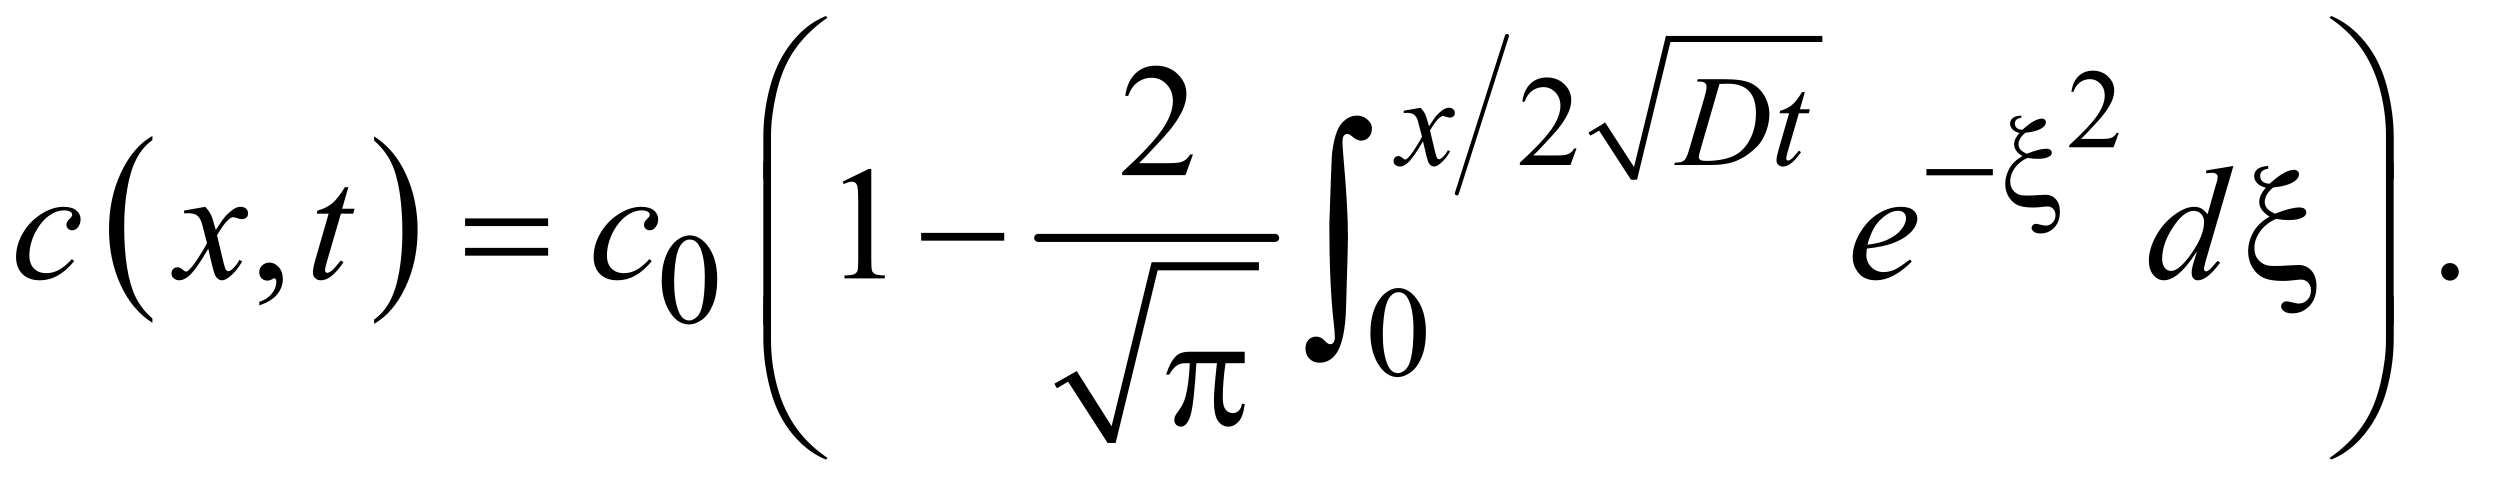 <?xml version="1.0" encoding="UTF-8"?>
<!DOCTYPE svg PUBLIC '-//W3C//DTD SVG 1.0//EN'
          'http://www.w3.org/TR/2001/REC-SVG-20010904/DTD/svg10.dtd'>
<svg stroke-dasharray="none" shape-rendering="auto" xmlns="http://www.w3.org/2000/svg" font-family="'Dialog'" text-rendering="auto" width="242" fill-opacity="1" color-interpolation="auto" color-rendering="auto" preserveAspectRatio="xMidYMid meet" font-size="12px" viewBox="0 0 242 47" fill="black" xmlns:xlink="http://www.w3.org/1999/xlink" stroke="black" image-rendering="auto" stroke-miterlimit="10" stroke-linecap="square" stroke-linejoin="miter" font-style="normal" stroke-width="1" height="47" stroke-dashoffset="0" font-weight="normal" stroke-opacity="1"
><!--Generated by the Batik Graphics2D SVG Generator--><defs id="genericDefs"
  /><g
  ><defs id="defs1"
    ><clipPath clipPathUnits="userSpaceOnUse" id="clipPath1"
      ><path d="M0.964 1.804 L154.005 1.804 L154.005 31.234 L0.964 31.234 L0.964 1.804 Z"
      /></clipPath
      ><clipPath clipPathUnits="userSpaceOnUse" id="clipPath2"
      ><path d="M30.801 57.645 L30.801 997.886 L4920.292 997.886 L4920.292 57.645 Z"
      /></clipPath
    ></defs
    ><g transform="scale(1.576,1.576) translate(-0.964,-1.804) matrix(0.031,0,0,0.031,0,0)"
    ><path d="M333.062 689.297 L333.062 697.844 Q292.406 672 269.742 622.023 Q247.078 572.047 247.078 512.625 Q247.078 450.812 270.914 400.039 Q294.75 349.266 333.062 327.406 L333.062 335.75 Q313.906 349.266 301.602 372.719 Q289.297 396.172 283.219 432.242 Q277.141 468.312 277.141 507.453 Q277.141 551.766 282.75 587.539 Q288.359 623.312 299.883 646.867 Q311.406 670.422 333.062 689.297 Z" stroke="none" clip-path="url(#clipPath2)"
    /></g
    ><g transform="matrix(0.049,0,0,0.049,-1.519,-2.843)"
    ><path d="M770.016 335.75 L770.016 327.406 Q810.656 353.047 833.32 403.023 Q855.984 453 855.984 512.422 Q855.984 574.234 832.156 625.109 Q808.328 675.984 770.016 697.844 L770.016 689.297 Q789.328 675.781 801.633 652.328 Q813.938 628.875 819.93 592.906 Q825.922 556.938 825.922 517.594 Q825.922 473.469 820.398 437.602 Q814.875 401.734 803.266 378.18 Q791.656 354.625 770.016 335.75 Z" stroke="none" clip-path="url(#clipPath2)"
    /></g
    ><g stroke-linecap="round" stroke-linejoin="round" transform="matrix(0.049,0,0,0.049,-1.519,-2.843)"
    ><path fill="none" d="M2116 820 L2149 801" clip-path="url(#clipPath2)"
    /></g
    ><g stroke-linecap="round" stroke-linejoin="round" transform="matrix(0.049,0,0,0.049,-1.519,-2.843)"
    ><path fill="none" d="M2149 801 L2227 933" clip-path="url(#clipPath2)"
    /></g
    ><g stroke-linecap="round" stroke-linejoin="round" transform="matrix(0.049,0,0,0.049,-1.519,-2.843)"
    ><path fill="none" d="M2227 933 L2312 584" clip-path="url(#clipPath2)"
    /></g
    ><g stroke-linecap="round" stroke-linejoin="round" transform="matrix(0.049,0,0,0.049,-1.519,-2.843)"
    ><path fill="none" d="M2312 584 L2518 584" clip-path="url(#clipPath2)"
    /></g
    ><g transform="matrix(0.049,0,0,0.049,-1.519,-2.843)"
    ><path d="M2114 816 L2158 791 L2227 900 L2306 576 L2518 576 L2518 592 L2318 592 L2235 933 L2219 933 L2141 812 L2119 825 Z" stroke="none" clip-path="url(#clipPath2)"
    /></g
    ><g stroke-width="16" transform="matrix(0.049,0,0,0.049,-1.519,-2.843)" stroke-linejoin="round" stroke-linecap="round"
    ><line y2="528" fill="none" x1="2082" clip-path="url(#clipPath2)" x2="2550" y1="528"
    /></g
    ><g stroke-linecap="round" stroke-linejoin="round" transform="matrix(0.049,0,0,0.049,-1.519,-2.843)"
    ><path fill="none" d="M3171 323 L3196 308" clip-path="url(#clipPath2)"
    /></g
    ><g stroke-linecap="round" stroke-linejoin="round" transform="matrix(0.049,0,0,0.049,-1.519,-2.843)"
    ><path fill="none" d="M3196 308 L3259 413" clip-path="url(#clipPath2)"
    /></g
    ><g stroke-linecap="round" stroke-linejoin="round" transform="matrix(0.049,0,0,0.049,-1.519,-2.843)"
    ><path fill="none" d="M3259 413 L3326 135" clip-path="url(#clipPath2)"
    /></g
    ><g stroke-linecap="round" stroke-linejoin="round" transform="matrix(0.049,0,0,0.049,-1.519,-2.843)"
    ><path fill="none" d="M3326 135 L3631 135" clip-path="url(#clipPath2)"
    /></g
    ><g transform="matrix(0.049,0,0,0.049,-1.519,-2.843)"
    ><path d="M3169 320 L3202 300 L3259 388 L3322 129 L3631 129 L3631 141 L3331 141 L3265 413 L3253 413 L3190 316 L3173 326 Z" stroke="none" clip-path="url(#clipPath2)"
    /></g
    ><g stroke-width="8" transform="matrix(0.049,0,0,0.049,-1.519,-2.843)" stroke-linejoin="round" stroke-linecap="round"
    ><line y2="440" fill="none" x1="3008" clip-path="url(#clipPath2)" x2="2909" y1="129"
    /></g
    ><g transform="matrix(0.049,0,0,0.049,-1.519,-2.843)"
    ><path d="M4216.703 320.453 L4206.312 349 L4118.812 349 L4118.812 344.953 Q4157.422 309.734 4173.172 287.422 Q4188.922 265.109 4188.922 246.625 Q4188.922 232.516 4180.281 223.438 Q4171.641 214.359 4159.609 214.359 Q4148.672 214.359 4139.977 220.758 Q4131.281 227.156 4127.125 239.516 L4123.078 239.516 Q4125.812 219.281 4137.133 208.453 Q4148.453 197.625 4165.406 197.625 Q4183.453 197.625 4195.539 209.219 Q4207.625 220.812 4207.625 236.562 Q4207.625 247.828 4202.375 259.094 Q4194.281 276.812 4176.125 296.609 Q4148.891 326.359 4142.109 332.484 L4180.828 332.484 Q4192.641 332.484 4197.398 331.609 Q4202.156 330.734 4205.984 328.055 Q4209.812 325.375 4212.656 320.453 L4216.703 320.453 Z" stroke="none" clip-path="url(#clipPath2)"
    /></g
    ><g transform="matrix(0.049,0,0,0.049,-1.519,-2.843)"
    ><path d="M3145.375 351.375 L3133.5 384 L3033.5 384 L3033.5 379.375 Q3077.625 339.125 3095.625 313.625 Q3113.625 288.125 3113.625 267 Q3113.625 250.875 3103.75 240.5 Q3093.875 230.125 3080.125 230.125 Q3067.625 230.125 3057.688 237.438 Q3047.75 244.75 3043 258.875 L3038.375 258.875 Q3041.5 235.75 3054.438 223.375 Q3067.375 211 3086.75 211 Q3107.375 211 3121.188 224.25 Q3135 237.5 3135 255.5 Q3135 268.375 3129 281.25 Q3119.75 301.5 3099 324.125 Q3067.875 358.125 3060.125 365.125 L3104.375 365.125 Q3117.875 365.125 3123.312 364.125 Q3128.75 363.125 3133.125 360.062 Q3137.5 357 3140.75 351.375 L3145.375 351.375 Z" stroke="none" clip-path="url(#clipPath2)"
    /></g
    ><g transform="matrix(0.049,0,0,0.049,-1.519,-2.843)"
    ><path d="M1338.25 612.25 Q1338.25 583.25 1347 562.312 Q1355.75 541.375 1370.25 531.125 Q1381.5 523 1393.5 523 Q1413 523 1428.5 542.875 Q1447.875 567.5 1447.875 609.625 Q1447.875 639.125 1439.375 659.75 Q1430.875 680.375 1417.688 689.688 Q1404.5 699 1392.25 699 Q1368 699 1351.875 670.375 Q1338.25 646.25 1338.25 612.25 ZM1362.75 615.375 Q1362.75 650.375 1371.375 672.5 Q1378.5 691.125 1392.625 691.125 Q1399.375 691.125 1406.625 685.062 Q1413.875 679 1417.625 664.75 Q1423.375 643.25 1423.375 604.125 Q1423.375 575.125 1417.375 555.75 Q1412.875 541.375 1405.75 535.375 Q1400.625 531.25 1393.375 531.25 Q1384.875 531.25 1378.25 538.875 Q1369.25 549.25 1366 571.5 Q1362.75 593.75 1362.75 615.375 Z" stroke="none" clip-path="url(#clipPath2)"
    /></g
    ><g transform="matrix(0.049,0,0,0.049,-1.519,-2.843)"
    ><path d="M2738.25 716.25 Q2738.25 687.25 2747 666.312 Q2755.75 645.375 2770.25 635.125 Q2781.5 627 2793.5 627 Q2813 627 2828.5 646.875 Q2847.875 671.5 2847.875 713.625 Q2847.875 743.125 2839.375 763.75 Q2830.875 784.375 2817.688 793.688 Q2804.5 803 2792.25 803 Q2768 803 2751.875 774.375 Q2738.25 750.25 2738.25 716.25 ZM2762.75 719.375 Q2762.75 754.375 2771.375 776.5 Q2778.5 795.125 2792.625 795.125 Q2799.375 795.125 2806.625 789.062 Q2813.875 783 2817.625 768.75 Q2823.375 747.25 2823.375 708.125 Q2823.375 679.125 2817.375 659.75 Q2812.875 645.375 2805.75 639.375 Q2800.625 635.25 2793.375 635.25 Q2784.875 635.25 2778.25 642.875 Q2769.25 653.25 2766 675.5 Q2762.75 697.75 2762.75 719.375 Z" stroke="none" clip-path="url(#clipPath2)"
    /></g
    ><g transform="matrix(0.049,0,0,0.049,-1.519,-2.843)"
    ><path d="M2387.719 363.219 L2372.875 404 L2247.875 404 L2247.875 398.219 Q2303.031 347.906 2325.531 316.031 Q2348.031 284.156 2348.031 257.75 Q2348.031 237.594 2335.688 224.625 Q2323.344 211.656 2306.156 211.656 Q2290.531 211.656 2278.109 220.797 Q2265.688 229.938 2259.75 247.594 L2253.969 247.594 Q2257.875 218.688 2274.047 203.219 Q2290.219 187.75 2314.438 187.75 Q2340.219 187.75 2357.484 204.312 Q2374.75 220.875 2374.75 243.375 Q2374.75 259.469 2367.25 275.562 Q2355.688 300.875 2329.75 329.156 Q2290.844 371.656 2281.156 380.406 L2336.469 380.406 Q2353.344 380.406 2360.141 379.156 Q2366.938 377.906 2372.406 374.078 Q2377.875 370.25 2381.938 363.219 L2387.719 363.219 Z" stroke="none" clip-path="url(#clipPath2)"
    /></g
    ><g transform="matrix(0.049,0,0,0.049,-1.519,-2.843)"
    ><path d="M543.188 661.281 L543.188 654.406 Q559.281 649.094 568.109 637.922 Q576.938 626.75 576.938 614.25 Q576.938 611.281 575.531 609.25 Q574.438 607.844 573.344 607.844 Q571.625 607.844 565.844 610.969 Q563.031 612.375 559.906 612.375 Q552.25 612.375 547.719 607.844 Q543.188 603.312 543.188 595.344 Q543.188 587.688 549.047 582.219 Q554.906 576.75 563.344 576.75 Q573.656 576.75 581.703 585.734 Q589.75 594.719 589.75 609.562 Q589.75 625.656 578.578 639.484 Q567.406 653.312 543.188 661.281 ZM1695.5 416.906 L1747.062 391.75 L1752.219 391.75 L1752.219 570.656 Q1752.219 588.469 1753.703 592.844 Q1755.188 597.219 1759.875 599.562 Q1764.562 601.906 1778.938 602.219 L1778.938 608 L1699.25 608 L1699.25 602.219 Q1714.25 601.906 1718.625 599.641 Q1723 597.375 1724.719 593.547 Q1726.438 589.719 1726.438 570.656 L1726.438 456.281 Q1726.438 433.156 1724.875 426.594 Q1723.781 421.594 1720.891 419.25 Q1718 416.906 1713.938 416.906 Q1708.156 416.906 1697.844 421.75 L1695.5 416.906 ZM4871 577.688 Q4878.344 577.688 4883.344 582.766 Q4888.344 587.844 4888.344 595.031 Q4888.344 602.219 4883.266 607.297 Q4878.188 612.375 4871 612.375 Q4863.812 612.375 4858.734 607.297 Q4853.656 602.219 4853.656 595.031 Q4853.656 587.688 4858.734 582.688 Q4863.812 577.688 4871 577.688 Z" stroke="none" clip-path="url(#clipPath2)"
    /></g
    ><g transform="matrix(0.049,0,0,0.049,-1.519,-2.843)"
    ><path d="M2837.375 270.875 Q2843.5 277.375 2846.625 283.875 Q2848.875 288.375 2854 307.5 L2865 291 Q2869.375 285 2875.625 279.562 Q2881.875 274.125 2886.625 272.125 Q2889.625 270.875 2893.25 270.875 Q2898.625 270.875 2901.812 273.75 Q2905 276.625 2905 280.75 Q2905 285.5 2903.125 287.25 Q2899.625 290.375 2895.125 290.375 Q2892.5 290.375 2889.5 289.25 Q2883.625 287.25 2881.625 287.25 Q2878.625 287.25 2874.5 290.75 Q2866.75 297.25 2856 315.875 L2866.25 358.875 Q2868.625 368.75 2870.25 370.688 Q2871.875 372.625 2873.5 372.625 Q2876.125 372.625 2879.625 369.75 Q2886.5 364 2891.375 354.75 L2895.75 357 Q2887.875 371.75 2875.75 381.5 Q2868.875 387 2864.125 387 Q2857.125 387 2853 379.125 Q2850.375 374.25 2842.125 337.125 Q2822.625 371 2810.875 380.75 Q2803.25 387 2796.125 387 Q2791.125 387 2787 383.375 Q2784 380.625 2784 376 Q2784 371.875 2786.75 369.125 Q2789.5 366.375 2793.5 366.375 Q2797.5 366.375 2802 370.375 Q2805.25 373.25 2807 373.25 Q2808.5 373.25 2810.875 371.25 Q2816.75 366.5 2826.875 350.75 Q2837 335 2840.125 328 Q2832.375 297.625 2831.75 295.875 Q2828.875 287.75 2824.25 284.375 Q2819.625 281 2810.625 281 Q2807.75 281 2804 281.25 L2804 276.75 L2837.375 270.875 ZM3383.5 219.125 L3385 214.5 L3439.125 214.5 Q3473.5 214.5 3490.062 222.375 Q3506.625 230.25 3516.5 247.188 Q3526.375 264.125 3526.375 283.5 Q3526.375 300.125 3520.688 315.812 Q3515 331.5 3507.812 340.938 Q3500.625 350.375 3485.75 361.75 Q3470.875 373.125 3453.5 378.562 Q3436.125 384 3410.125 384 L3338.375 384 L3340 379.375 Q3349.875 379.125 3353.25 377.625 Q3358.25 375.5 3360.625 371.875 Q3364.25 366.625 3368.75 350.75 L3398.75 248.25 Q3402.25 236.125 3402.25 229.25 Q3402.25 224.375 3399 221.75 Q3395.75 219.125 3386.25 219.125 L3383.5 219.125 ZM3427.875 223.875 L3391.125 350.75 Q3387 365 3387 368.375 Q3387 370.375 3388.312 372.25 Q3389.625 374.125 3391.875 374.75 Q3395.125 375.875 3402.375 375.875 Q3422 375.875 3438.812 371.812 Q3455.625 367.75 3466.375 359.75 Q3481.625 348.125 3490.75 327.75 Q3499.875 307.375 3499.875 281.375 Q3499.875 252 3485.875 237.688 Q3471.875 223.375 3445 223.375 Q3438.375 223.375 3427.875 223.875 ZM3596.5 239.875 L3586.75 273.875 L3606.375 273.875 L3604.25 281.75 L3584.75 281.75 L3563.25 355.5 Q3559.75 367.375 3559.75 370.875 Q3559.75 373 3560.75 374.125 Q3561.75 375.25 3563.125 375.25 Q3566.25 375.25 3571.375 370.875 Q3574.375 368.375 3584.75 355.5 L3588.875 358.625 Q3577.375 375.375 3567.125 382.25 Q3560.125 387 3553 387 Q3547.5 387 3544 383.562 Q3540.5 380.125 3540.5 374.75 Q3540.5 368 3544.5 354.125 L3565.375 281.75 L3546.5 281.75 L3547.75 276.875 Q3561.5 273.125 3570.625 265.688 Q3579.75 258.25 3591 239.875 L3596.5 239.875 Z" stroke="none" clip-path="url(#clipPath2)"
    /></g
    ><g transform="matrix(0.049,0,0,0.049,-1.519,-2.843)"
    ><path d="M177.594 573.938 Q161.344 593.469 144.781 602.609 Q128.219 611.75 109.781 611.75 Q87.594 611.75 75.172 599.25 Q62.75 586.75 62.75 565.656 Q62.75 541.75 76.109 518.625 Q89.469 495.5 112.047 481.047 Q134.625 466.594 156.344 466.594 Q173.375 466.594 181.812 473.703 Q190.25 480.812 190.25 491.125 Q190.25 500.812 184.312 507.688 Q179.938 513 173.531 513 Q168.688 513 165.484 509.875 Q162.281 506.75 162.281 502.062 Q162.281 499.094 163.453 496.594 Q164.625 494.094 168.297 490.578 Q171.969 487.062 172.75 485.5 Q173.531 483.938 173.531 482.219 Q173.531 478.938 170.562 476.75 Q166.031 473.625 157.75 473.625 Q142.438 473.625 127.438 484.406 Q112.438 495.188 101.812 515.031 Q89 539.094 89 563.156 Q89 579.094 98.062 588.391 Q107.125 597.688 122.75 597.688 Q134.781 597.688 146.578 591.672 Q158.375 585.656 173.062 569.875 L177.594 573.938 ZM436.469 466.594 Q444.125 474.719 448.031 482.844 Q450.844 488.469 457.25 512.375 L471 491.75 Q476.469 484.25 484.281 477.453 Q492.094 470.656 498.031 468.156 Q501.781 466.594 506.312 466.594 Q513.031 466.594 517.016 470.188 Q521 473.781 521 478.938 Q521 484.875 518.656 487.062 Q514.281 490.969 508.656 490.969 Q505.375 490.969 501.625 489.562 Q494.281 487.062 491.781 487.062 Q488.031 487.062 482.875 491.438 Q473.188 499.562 459.75 522.844 L472.562 576.594 Q475.531 588.938 477.562 591.359 Q479.594 593.781 481.625 593.781 Q484.906 593.781 489.281 590.188 Q497.875 583 503.969 571.438 L509.438 574.25 Q499.594 592.688 484.438 604.875 Q475.844 611.75 469.906 611.75 Q461.156 611.75 456 601.906 Q452.719 595.812 442.406 549.406 Q418.031 591.75 403.344 603.938 Q393.812 611.75 384.906 611.75 Q378.656 611.75 373.5 607.219 Q369.75 603.781 369.75 598 Q369.75 592.844 373.188 589.406 Q376.625 585.969 381.625 585.969 Q386.625 585.969 392.25 590.969 Q396.312 594.562 398.5 594.562 Q400.375 594.562 403.344 592.062 Q410.688 586.125 423.344 566.438 Q436 546.75 439.906 538 Q430.219 500.031 429.438 497.844 Q425.844 487.688 420.062 483.469 Q414.281 479.25 403.031 479.25 Q399.438 479.25 394.75 479.562 L394.75 473.938 L436.469 466.594 ZM719.125 427.844 L706.938 470.344 L731.469 470.344 L728.812 480.188 L704.438 480.188 L677.562 572.375 Q673.188 587.219 673.188 591.594 Q673.188 594.25 674.438 595.656 Q675.688 597.062 677.406 597.062 Q681.312 597.062 687.719 591.594 Q691.469 588.469 704.438 572.375 L709.594 576.281 Q695.219 597.219 682.406 605.812 Q673.656 611.75 664.75 611.75 Q657.875 611.75 653.5 607.453 Q649.125 603.156 649.125 596.438 Q649.125 588 654.125 570.656 L680.219 480.188 L656.625 480.188 L658.188 474.094 Q675.375 469.406 686.781 460.109 Q698.188 450.812 712.25 427.844 L719.125 427.844 ZM1318.594 573.938 Q1302.344 593.469 1285.781 602.609 Q1269.219 611.75 1250.781 611.75 Q1228.594 611.75 1216.172 599.25 Q1203.75 586.75 1203.75 565.656 Q1203.75 541.75 1217.109 518.625 Q1230.469 495.5 1253.047 481.047 Q1275.625 466.594 1297.344 466.594 Q1314.375 466.594 1322.812 473.703 Q1331.25 480.812 1331.25 491.125 Q1331.25 500.812 1325.312 507.688 Q1320.938 513 1314.531 513 Q1309.688 513 1306.484 509.875 Q1303.281 506.75 1303.281 502.062 Q1303.281 499.094 1304.453 496.594 Q1305.625 494.094 1309.297 490.578 Q1312.969 487.062 1313.75 485.5 Q1314.531 483.938 1314.531 482.219 Q1314.531 478.938 1311.562 476.75 Q1307.031 473.625 1298.75 473.625 Q1283.438 473.625 1268.438 484.406 Q1253.438 495.188 1242.812 515.031 Q1230 539.094 1230 563.156 Q1230 579.094 1239.062 588.391 Q1248.125 597.688 1263.75 597.688 Q1275.781 597.688 1287.578 591.672 Q1299.375 585.656 1314.062 569.875 L1318.594 573.938 ZM3719.125 549.094 Q3718.031 556.906 3718.031 562.062 Q3718.031 575.969 3727.875 585.734 Q3737.719 595.5 3751.781 595.5 Q3763.031 595.5 3773.422 590.891 Q3783.812 586.281 3804.281 570.5 L3807.562 575.031 Q3770.531 611.75 3736.938 611.75 Q3714.125 611.75 3702.562 597.375 Q3691 583 3691 565.656 Q3691 542.375 3705.375 518 Q3719.75 493.625 3741.469 480.109 Q3763.188 466.594 3786.156 466.594 Q3802.719 466.594 3810.688 473.312 Q3818.656 480.031 3818.656 489.25 Q3818.656 502.219 3808.344 514.094 Q3794.75 529.562 3768.344 539.094 Q3750.844 545.5 3719.125 549.094 ZM3720.219 541.438 Q3743.344 538.781 3757.875 532.375 Q3777.094 523.781 3786.703 511.828 Q3796.312 499.875 3796.312 489.094 Q3796.312 482.531 3792.172 478.469 Q3788.031 474.406 3780.375 474.406 Q3764.438 474.406 3746.547 491.359 Q3728.656 508.312 3720.219 541.438 ZM4443.125 385.812 L4389.375 570.188 Q4385 585.188 4385 589.875 Q4385 591.438 4386.328 592.844 Q4387.656 594.25 4389.062 594.25 Q4391.094 594.25 4393.906 592.219 Q4399.219 588.469 4411.719 573.469 L4417.031 576.75 Q4405.781 592.375 4394.297 602.062 Q4382.812 611.75 4372.812 611.75 Q4367.5 611.75 4364.062 608 Q4360.625 604.25 4360.625 597.375 Q4360.625 588.469 4365.312 573.469 L4371.406 554.094 Q4348.75 589.094 4330.156 602.531 Q4317.344 611.75 4305.625 611.75 Q4293.75 611.75 4284.922 601.203 Q4276.094 590.656 4276.094 572.531 Q4276.094 549.25 4290.938 522.844 Q4305.781 496.438 4330.156 479.875 Q4349.375 466.594 4365.469 466.594 Q4373.906 466.594 4380 470.031 Q4386.094 473.469 4392.031 481.438 L4407.344 427.062 Q4409.062 421.281 4410.156 417.844 Q4412.031 411.594 4412.031 407.531 Q4412.031 404.25 4409.688 402.062 Q4406.406 399.406 4401.25 399.406 Q4397.656 399.406 4389.375 400.5 L4389.375 394.719 L4443.125 385.812 ZM4385.156 496.75 Q4385.156 486.75 4379.375 480.656 Q4373.594 474.562 4364.688 474.562 Q4345 474.562 4323.672 507.062 Q4302.344 539.562 4302.344 569.25 Q4302.344 580.969 4307.5 587.141 Q4312.656 593.312 4319.844 593.312 Q4336.094 593.312 4360.625 558.156 Q4385.156 523 4385.156 496.75 Z" stroke="none" clip-path="url(#clipPath2)"
    /></g
    ><g transform="matrix(0.049,0,0,0.049,-1.519,-2.843)"
    ><path d="M3836.625 392 L3967.875 392 L3967.875 404.375 L3836.625 404.375 L3836.625 392 ZM4024.125 286.25 L4024.125 290.625 Q4016.875 291.875 4014.125 294.812 Q4011.375 297.75 4011.375 302 Q4011.375 307.25 4014.938 310.625 Q4018.5 314 4026.25 314.375 Q4040.25 301.875 4049.25 297.125 Q4058.25 292.375 4065.125 292.375 Q4068.375 292.375 4070.562 294.375 Q4072.75 296.375 4072.75 299.125 Q4072.75 305.375 4066 310.25 Q4055.125 318.125 4031.75 320.375 Q4018.625 331.625 4018.625 343.375 Q4018.625 355 4035 361.75 Q4047.5 356.75 4057 354.312 Q4066.5 351.875 4073.125 351.875 Q4079 351.875 4081.625 354.062 Q4084.25 356.25 4084.25 359.75 Q4084.25 364.125 4079.875 366.875 Q4072 371.875 4056.375 371.875 Q4051.875 371.875 4046.875 371.375 Q4041.875 370.875 4036.5 370 Q4021.125 376.5 4011.688 389.312 Q4002.25 402.125 4002.25 415.875 Q4002.25 426.5 4007.312 433.188 Q4012.375 439.875 4020 442.625 Q4024.625 444.375 4034.375 444.375 Q4044.375 444.375 4054.25 443.625 Q4067.75 442.75 4072 442.75 Q4084.125 442.75 4092.25 451.5 Q4100.375 460.375 4100.375 476 Q4100.375 495.875 4089.312 507.562 Q4078.25 519.25 4062 519.25 Q4053.375 519.25 4048.938 515.75 Q4044.5 512.25 4044.5 508.25 Q4044.5 505 4047 502.625 Q4049.5 500.25 4053 500.25 Q4055.625 500.25 4062.375 502 Q4069.125 503.75 4072 503.75 Q4080.25 503.75 4085.938 498 Q4091.625 492.25 4091.625 483 Q4091.625 475.25 4087.062 470.562 Q4082.5 465.875 4076 465.875 Q4072.375 465.875 4063.938 466.938 Q4055.5 468 4047.25 468 Q4027.5 468 4016.938 463.25 Q4006.375 458.5 3999.375 447.125 Q3992.375 435.75 3992.375 421.375 Q3992.375 405.875 4000.375 391.188 Q4008.375 376.5 4026.25 366.375 Q4009.875 356.25 4009.875 343.25 Q4009.875 332.375 4020.375 320.625 Q4011.25 318.5 4006.562 313.375 Q4001.875 308.25 4001.875 302.375 Q4001.875 296 4006.812 291.5 Q4011.75 287 4024.125 286.25 Z" stroke="none" clip-path="url(#clipPath2)"
    /></g
    ><g transform="matrix(0.049,0,0,0.049,-1.519,-2.843)"
    ><path d="M1538.969 411.938 L1538.969 329.75 Q1538.969 281.625 1550.688 235.219 Q1560.688 195.375 1578.891 165.219 Q1597.094 135.062 1621.469 114.438 Q1639.281 99.281 1662.25 89.594 L1665.844 92.875 Q1621.781 123.188 1595.844 163.969 Q1575.219 196.625 1564.672 242.25 Q1554.125 287.875 1554.125 326.625 L1554.125 411.938 L1538.969 411.938 ZM4759.844 411.938 L4744.531 411.938 L4744.531 326.625 Q4744.531 277.25 4731.406 230.531 Q4718.281 183.812 4692.031 148.5 Q4669.375 117.875 4632.969 92.875 L4636.562 89.594 Q4674.219 105.375 4703.516 141.469 Q4732.812 177.562 4746.328 228.891 Q4759.844 280.219 4759.844 329.75 L4759.844 411.938 Z" stroke="none" clip-path="url(#clipPath2)"
    /></g
    ><g transform="matrix(0.049,0,0,0.049,-1.519,-2.843)"
    ><path d="M949.781 489.406 L1113.844 489.406 L1113.844 504.562 L949.781 504.562 L949.781 489.406 ZM949.781 547.688 L1113.844 547.688 L1113.844 563.156 L949.781 563.156 L949.781 547.688 ZM1850.781 518 L2014.844 518 L2014.844 533.469 L1850.781 533.469 L1850.781 518 ZM4511.906 385.812 L4511.906 391.281 Q4502.844 392.844 4499.406 396.516 Q4495.969 400.188 4495.969 405.5 Q4495.969 412.062 4500.422 416.281 Q4504.875 420.5 4514.562 420.969 Q4532.062 405.344 4543.312 399.406 Q4554.562 393.469 4563.156 393.469 Q4567.219 393.469 4569.953 395.969 Q4572.688 398.469 4572.688 401.906 Q4572.688 409.719 4564.25 415.812 Q4550.656 425.656 4521.438 428.469 Q4505.031 442.531 4505.031 457.219 Q4505.031 471.75 4525.5 480.188 Q4541.125 473.938 4553 470.891 Q4564.875 467.844 4573.156 467.844 Q4580.5 467.844 4583.781 470.578 Q4587.062 473.312 4587.062 477.688 Q4587.062 483.156 4581.594 486.594 Q4571.75 492.844 4552.219 492.844 Q4546.594 492.844 4540.344 492.219 Q4534.094 491.594 4527.375 490.5 Q4508.156 498.625 4496.359 514.641 Q4484.562 530.656 4484.562 547.844 Q4484.562 561.125 4490.891 569.484 Q4497.219 577.844 4506.75 581.281 Q4512.531 583.469 4524.719 583.469 Q4537.219 583.469 4549.562 582.531 Q4566.438 581.438 4571.75 581.438 Q4586.906 581.438 4597.062 592.375 Q4607.219 603.469 4607.219 623 Q4607.219 647.844 4593.391 662.453 Q4579.562 677.062 4559.25 677.062 Q4548.469 677.062 4542.922 672.688 Q4537.375 668.312 4537.375 663.312 Q4537.375 659.25 4540.5 656.281 Q4543.625 653.312 4548 653.312 Q4551.281 653.312 4559.719 655.5 Q4568.156 657.688 4571.75 657.688 Q4582.062 657.688 4589.172 650.5 Q4596.281 643.312 4596.281 631.75 Q4596.281 622.062 4590.578 616.203 Q4584.875 610.344 4576.75 610.344 Q4572.219 610.344 4561.672 611.672 Q4551.125 613 4540.812 613 Q4516.125 613 4502.922 607.062 Q4489.719 601.125 4480.969 586.906 Q4472.219 572.688 4472.219 554.719 Q4472.219 535.344 4482.219 516.984 Q4492.219 498.625 4514.562 485.969 Q4494.094 473.312 4494.094 457.062 Q4494.094 443.469 4507.219 428.781 Q4495.812 426.125 4489.953 419.719 Q4484.094 413.312 4484.094 405.969 Q4484.094 398 4490.266 392.375 Q4496.438 386.75 4511.906 385.812 Z" stroke="none" clip-path="url(#clipPath2)"
    /></g
    ><g transform="matrix(0.049,0,0,0.049,-1.519,-2.843)"
    ><path d="M1554.125 699.938 L1538.969 699.938 L1538.969 377.594 L1554.125 377.594 L1554.125 699.938 ZM4759.688 699.938 L4744.531 699.938 L4744.531 377.594 L4759.688 377.594 L4759.688 699.938 Z" stroke="none" clip-path="url(#clipPath2)"
    /></g
    ><g transform="matrix(0.049,0,0,0.049,-1.519,-2.843)"
    ><path d="M2489.906 752.875 L2489.906 775.531 L2452.094 775.531 Q2446.625 811.312 2446.625 844.125 Q2446.625 860.219 2452.25 867.172 Q2457.875 874.125 2466.312 874.125 Q2473.031 874.125 2478.031 869.438 Q2483.031 864.75 2484.438 855.844 L2489.906 855.844 Q2487.25 880.531 2478.109 890.688 Q2468.969 900.844 2457.562 900.844 Q2445.375 900.844 2437.25 889.75 Q2429.125 878.656 2429.125 848.344 Q2429.125 829.281 2435.062 775.531 L2394.438 775.531 Q2389.594 857.406 2382.719 879.125 Q2375.844 900.844 2363.812 900.844 Q2358.188 900.844 2354.516 897.094 Q2350.844 893.344 2350.844 887.719 Q2350.844 883.656 2352.094 880.688 Q2353.812 876.625 2359.438 869.281 Q2368.969 856.625 2372.719 842.719 Q2379.438 818.969 2381.469 775.531 L2374.281 775.531 Q2362.875 775.531 2357.25 779.281 Q2348.188 784.906 2340.688 798.031 L2334.594 798.031 Q2343.344 771 2355.062 760.688 Q2363.969 752.875 2380.062 752.875 L2489.906 752.875 Z" stroke="none" clip-path="url(#clipPath2)"
    /></g
    ><g transform="matrix(0.049,0,0,0.049,-1.519,-2.843)"
    ><path d="M1538.969 643.594 L1554.125 643.594 L1554.125 729.062 Q1554.125 778.438 1567.328 825.156 Q1580.531 871.875 1606.781 907.188 Q1629.438 937.656 1665.844 962.812 L1662.25 965.938 Q1624.594 950.156 1595.297 914.141 Q1566 878.125 1552.484 826.719 Q1538.969 775.312 1538.969 725.938 L1538.969 643.594 ZM4759.844 643.594 L4759.844 725.938 Q4759.844 774.062 4748.125 820.312 Q4738.125 860.312 4719.922 890.469 Q4701.719 920.625 4677.188 941.25 Q4659.531 956.406 4636.562 965.938 L4632.969 962.812 Q4677.031 932.5 4702.969 891.719 Q4723.594 859.062 4734.062 813.438 Q4744.531 767.812 4744.531 729.062 L4744.531 643.594 L4759.844 643.594 Z" stroke="none" clip-path="url(#clipPath2)"
    /></g
    ><g transform="matrix(0.049,0,0,0.049,-1.519,-2.843)"
    ><path d="M2657.109 500.812 Q2661.328 371.672 2662.5 360.656 Q2667.891 317.062 2681.367 301.711 Q2694.844 286.359 2711.953 286.359 Q2723.672 286.359 2732.461 294.211 Q2741.25 302.062 2741.25 311.438 Q2741.25 322.453 2735.039 329.133 Q2728.828 335.812 2719.688 335.812 Q2711.484 335.812 2701.875 327.375 Q2696.484 322.688 2692.5 322.688 Q2688.516 322.688 2685.82 326.086 Q2683.125 329.484 2683.125 337.688 Q2683.125 347.531 2685.234 371.672 Q2693.906 467.766 2693.906 527.531 Q2693.906 543.234 2690.156 665.344 Q2688.281 734.484 2669.062 758.859 Q2656.406 774.562 2637.656 774.562 Q2625.469 774.562 2617.734 766.594 Q2610 758.625 2610 746.203 Q2610 735.656 2615.977 729.328 Q2621.953 723 2631.094 723 Q2640.469 723 2647.266 730.5 Q2654.062 738 2658.75 738 Q2662.734 738 2665.312 734.719 Q2667.891 731.438 2667.891 723.703 Q2667.891 713.859 2665.781 695.578 Q2657.109 621.75 2657.109 500.812 Z" stroke="none" clip-path="url(#clipPath2)"
    /></g
  ></g
></svg
>

